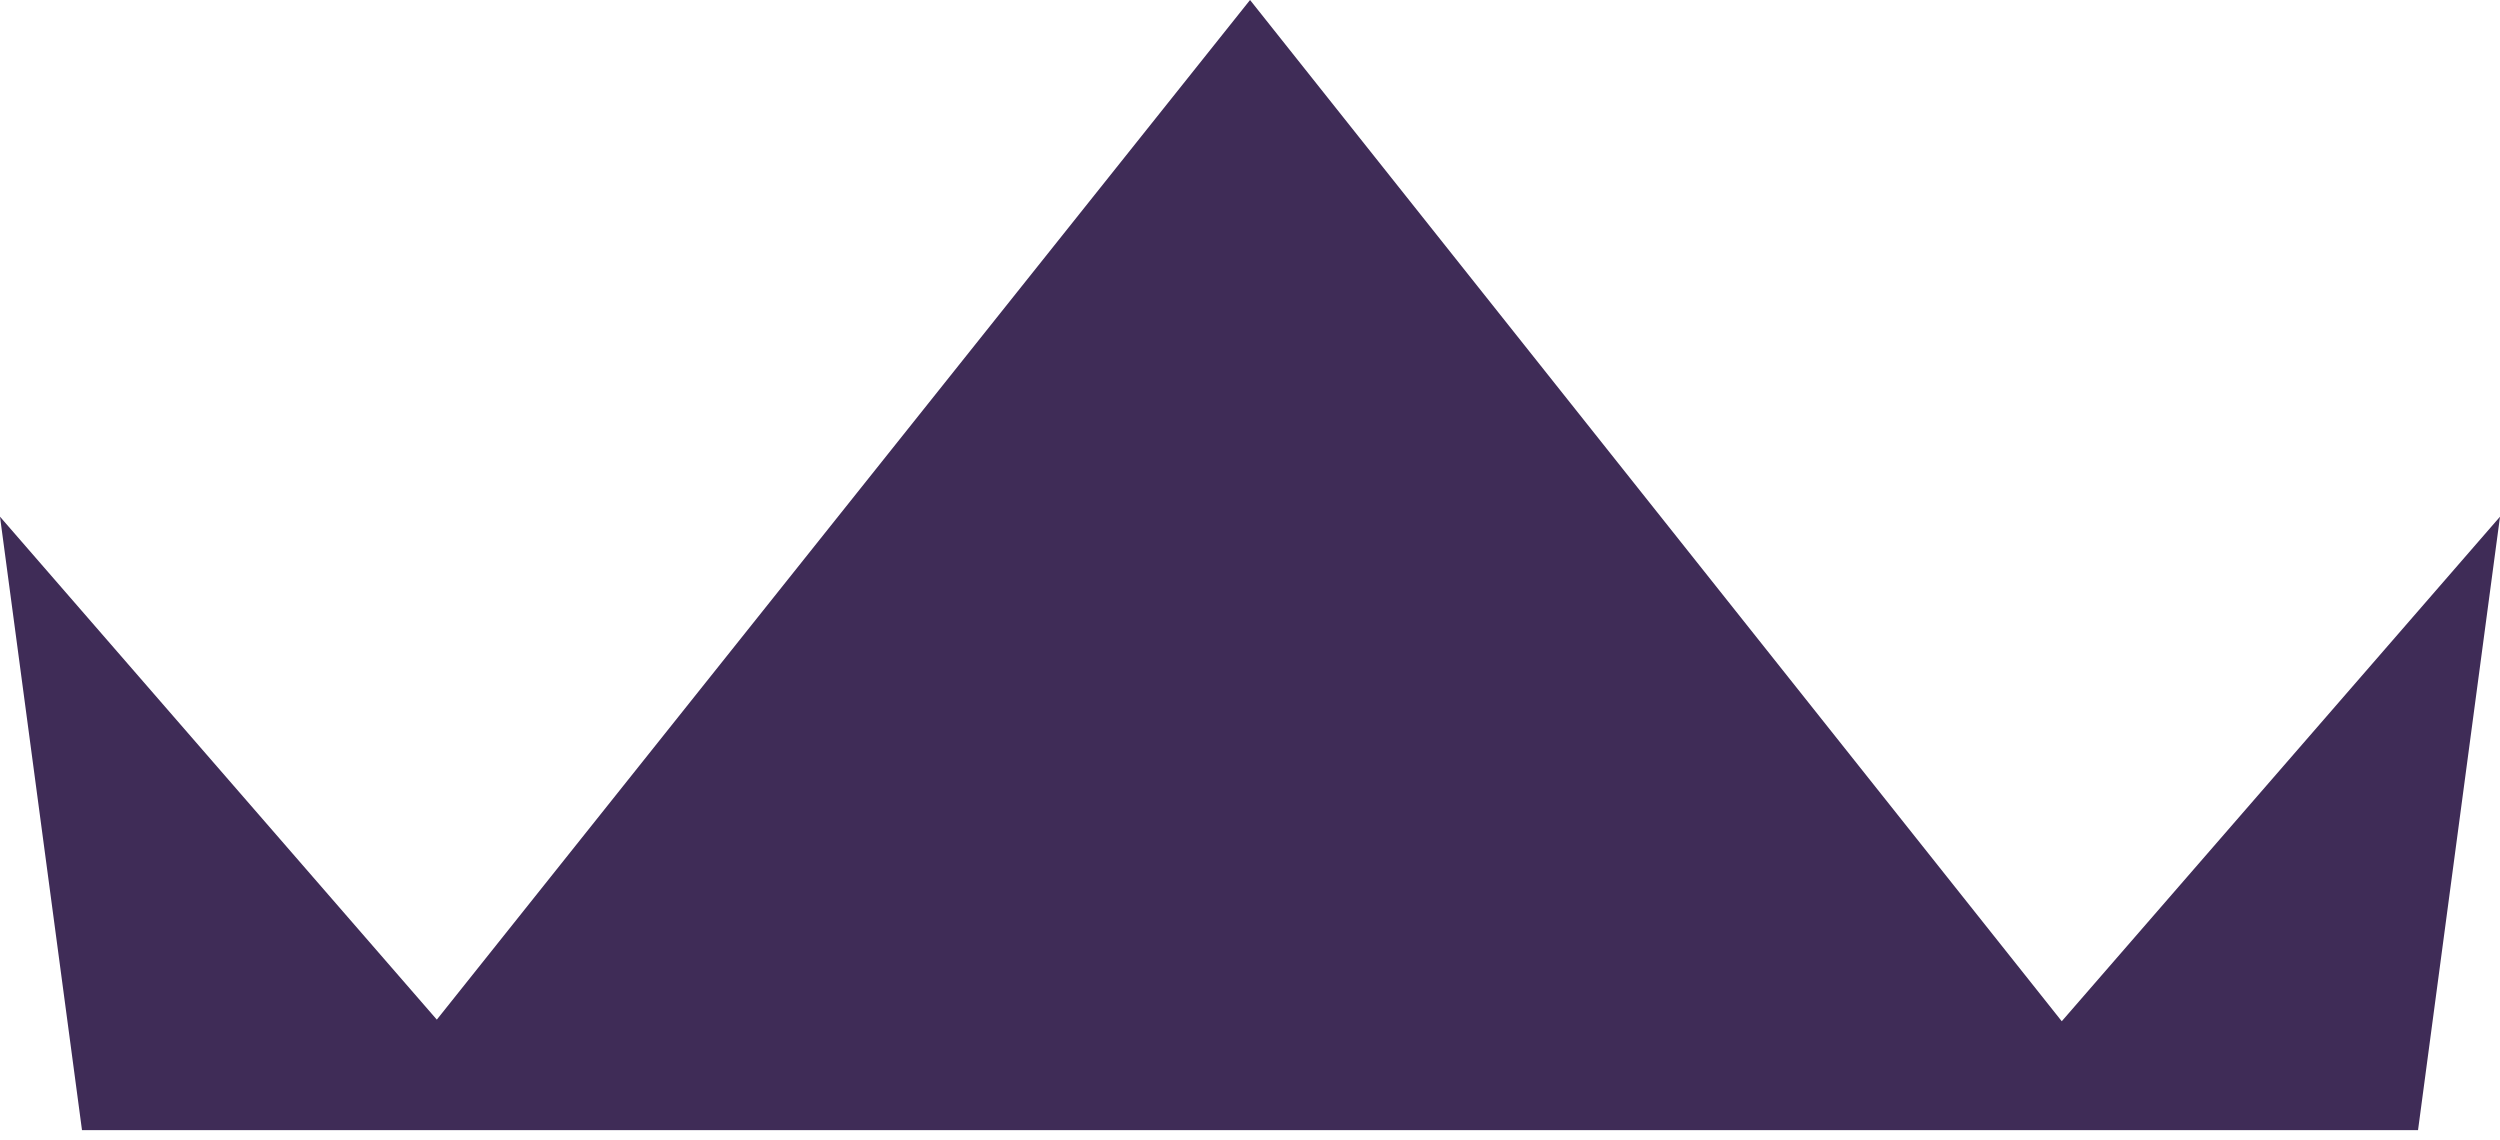 <?xml version="1.0" encoding="UTF-8"?> <svg xmlns="http://www.w3.org/2000/svg" width="114" height="52" viewBox="0 0 114 52" fill="none"> <path d="M113.817 23.772L94.016 46.569L57.002 0L19.919 46.495L0.183 23.772L0 23.561L0.183 24.932L3.739 51.535H110.262L113.817 24.932L114.001 23.561L113.817 23.772Z" fill="#3F2C57"></path> </svg> 